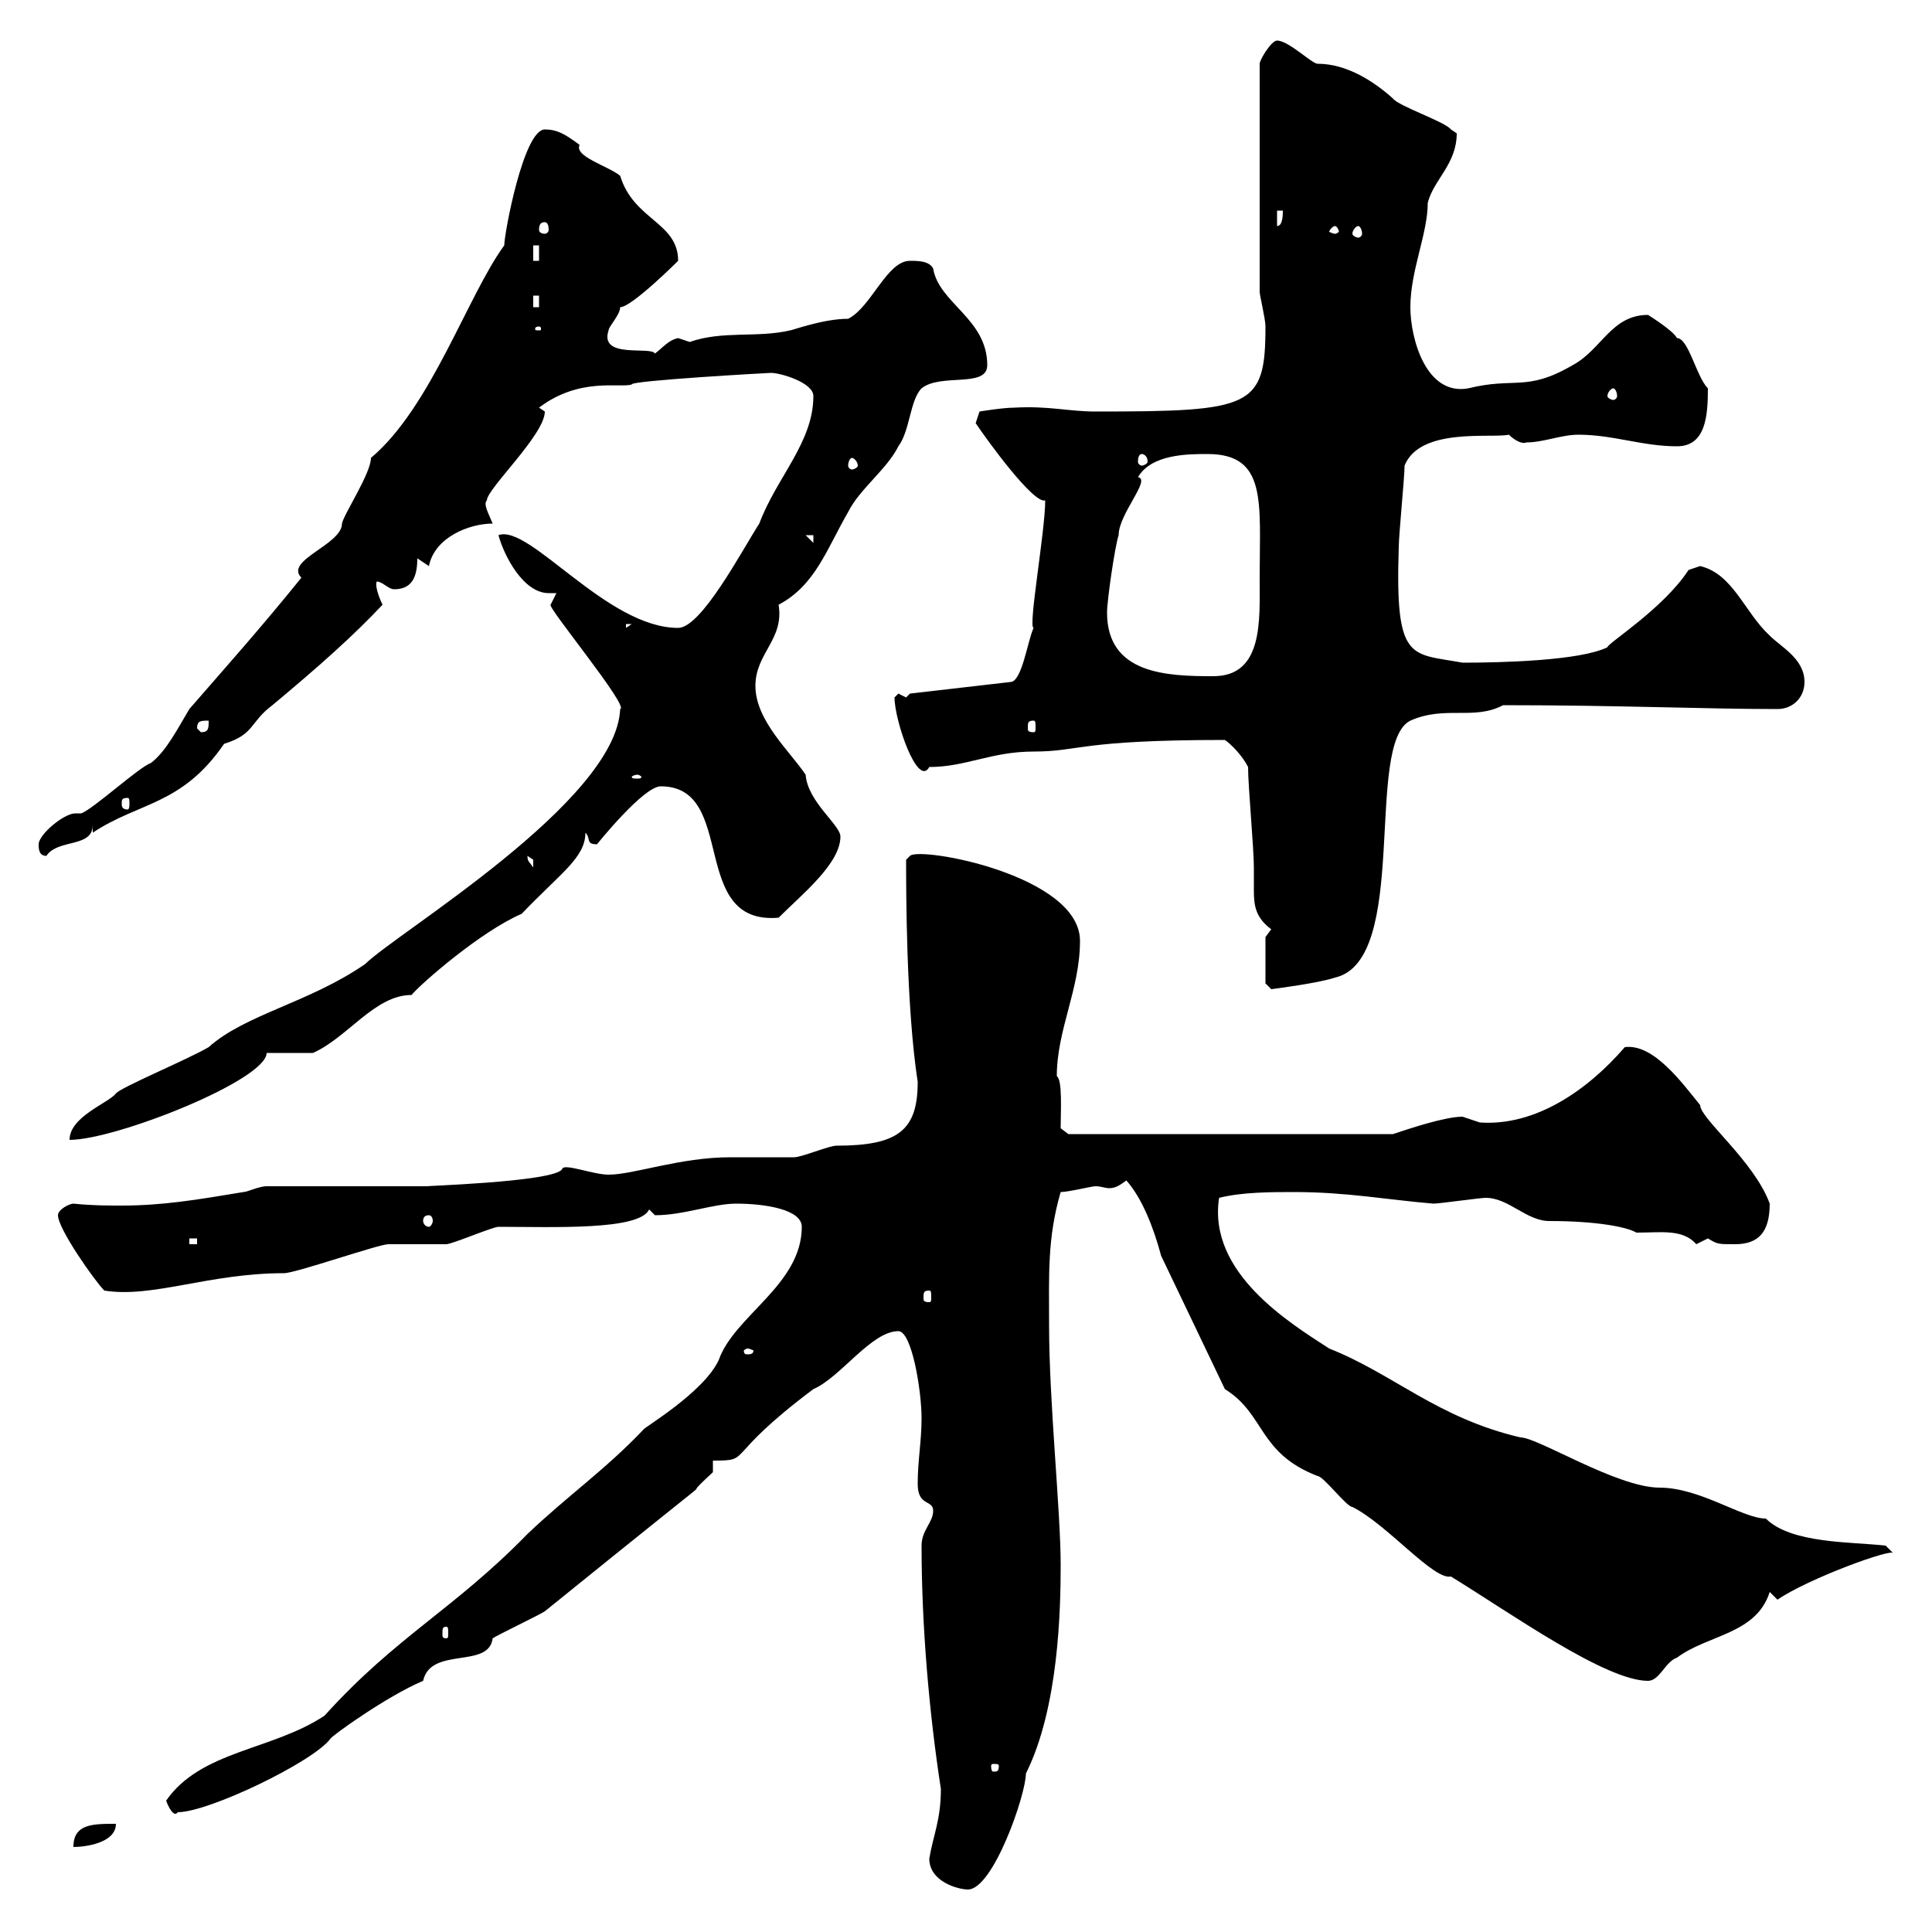 <svg xmlns="http://www.w3.org/2000/svg" xmlns:xlink="http://www.w3.org/1999/xlink" width="300" height="300"><path d="M144.30 288.60C144.30 292.20 148.80 293.40 150.30 293.40C154.20 293.40 159.30 278.70 159.30 275.40C164.40 265.20 164.70 249.90 164.70 243C164.70 234.60 162.90 217.80 162.90 205.80C162.90 198 162.60 192.30 164.70 185.10C165.90 185.10 169.50 184.20 170.10 184.20C171 184.20 171.60 184.50 172.20 184.50C173.10 184.50 173.70 184.20 174.90 183.30C177.30 186 179.10 190.50 180.30 195L190.20 215.70C196.50 219.60 195.30 225.60 204.60 229.20C205.50 229.20 209.10 234 210 234C215.40 236.70 222.60 245.40 225.30 244.80C234.60 250.50 249.30 261 255.90 261C257.70 261 258.60 258 260.40 257.40C265.20 253.80 272.70 253.80 274.80 247.20C274.80 247.20 276 248.40 276 248.40C280.80 245.10 294 240.30 294 241.20L292.80 240C287.40 239.40 278.10 239.70 274.20 235.80C270.60 235.80 264 231 257.70 231C251.10 231 238.80 223.20 236.10 223.20C223.20 220.20 216.30 213.30 206.40 209.40C200.40 205.50 187.50 197.70 189.30 186C192.90 185.10 197.40 185.10 201 185.10C209.10 185.10 215.40 186.30 222.60 186.90C223.50 186.90 229.80 186 230.70 186C234.30 186 237 189.60 240.60 189.60C247.80 189.60 252.60 190.50 254.10 191.40C258 191.40 261.30 190.80 263.40 193.20C263.40 193.20 265.20 192.30 265.20 192.30C266.70 193.20 266.70 193.20 269.40 193.20C273 193.20 274.80 191.40 274.80 186.90C272.40 180.30 264 173.70 264 171.60C261.30 168.30 256.80 162 252.30 162.60C246.60 169.20 238.50 174.90 229.80 174.30C229.80 174.30 227.10 173.40 227.10 173.40C224.40 173.40 219 175.20 216.30 176.10L165.90 176.10L164.70 175.20C164.70 172.50 165 167.70 164.10 167.10C164.10 159.90 167.70 153.60 167.70 146.10C167.70 135.90 142.80 131.40 141.30 132.90L140.70 133.50C140.70 138.30 140.70 156.30 142.50 168C142.50 175.50 139.50 177.90 129.90 177.90C128.70 177.90 124.50 179.70 123.30 179.70C122.70 179.70 114.30 179.70 113.40 179.70C105.60 179.70 98.40 182.40 94.50 182.40C92.10 182.40 87.60 180.60 87.30 181.50C86.40 183.60 63.90 184.20 66.60 184.20L41.40 184.20C40.20 184.20 38.40 185.10 37.80 185.10C30.60 186.30 25.20 187.20 18.90 187.20C16.50 187.20 14.40 187.20 11.40 186.90C10.80 186.90 9 187.80 9 188.70C9 190.80 14.70 198.90 16.20 200.40C23.70 201.60 32.40 197.70 44.10 197.70C45.90 197.70 58.80 193.20 60.30 193.20C61.20 193.20 68.40 193.20 69.30 193.20C70.20 193.20 76.50 190.50 77.40 190.50C85.80 190.50 99.30 191.10 100.80 187.80C100.80 187.80 101.70 188.70 101.70 188.70C106.20 188.70 110.70 186.90 114.30 186.90C118.80 186.90 124.50 187.80 124.50 190.50C124.50 199.50 114 204.30 111.60 211.20C109.20 216.30 99.90 221.70 99.90 222C93.90 228.30 88.20 232.20 81.90 238.20C70.50 249.90 61.50 254.10 50.40 266.40C42.30 271.80 31.20 271.80 25.80 279.60C26.10 280.50 27 282.30 27.60 281.40C32.40 281.40 48.60 273.60 51.30 270C51.30 269.70 60 263.40 65.70 261C66.90 255.60 75.90 259.20 76.50 254.40C77.40 253.80 83.70 250.80 84.60 250.20C119.10 222.30 102.90 235.80 110.70 228.60L110.70 226.80C117 226.80 111.90 226.50 126.30 215.70C130.50 213.90 135.30 206.70 139.50 206.70C141.60 206.70 143.10 216 143.10 220.20C143.10 223.80 142.50 226.80 142.50 230.40C142.50 234 144.90 232.80 144.90 234.60C144.90 236.40 143.10 237.60 143.10 240C143.10 252.60 144.30 266.10 146.10 277.80C146.10 282.60 144.90 285 144.30 288.60ZM18 283.20C14.40 283.20 11.40 283.20 11.40 286.80C13.20 286.80 18 286.20 18 283.20ZM155.10 274.20C155.10 275.10 154.80 275.10 154.20 275.10C154.20 275.10 153.90 275.10 153.90 274.20C153.90 273.90 154.20 273.90 154.20 273.90C154.80 273.90 155.10 273.90 155.10 274.20ZM69.30 252.60C69.60 252.60 69.60 252.90 69.60 253.80C69.60 254.10 69.60 254.40 69.30 254.40C68.70 254.40 68.70 254.10 68.70 253.80C68.70 252.90 68.70 252.60 69.30 252.60ZM116.10 209.40C116.40 209.40 117 209.70 117 209.70C117 210.30 116.40 210.30 116.10 210.30C115.80 210.30 115.50 210.30 115.50 209.70C115.50 209.70 115.80 209.40 116.10 209.40ZM144.30 200.40C144.60 200.40 144.60 200.70 144.60 201.60C144.60 201.90 144.60 202.20 144.30 202.20C143.40 202.20 143.40 201.90 143.40 201.60C143.40 200.70 143.40 200.40 144.30 200.40ZM29.40 192.30L30.60 192.30L30.60 193.20L29.40 193.20ZM66.60 188.70C66.90 188.70 67.20 189 67.20 189.60C67.20 189.90 66.90 190.50 66.60 190.50C66 190.50 65.70 189.90 65.70 189.60C65.70 189 66 188.70 66.60 188.70ZM96.30 110.10C95.70 124.50 61.50 144.90 56.70 149.70C48 155.70 38.10 157.50 32.40 162.60C29.40 164.40 18.60 168.90 18 169.80C16.80 171.30 10.80 173.40 10.80 177C18 177 41.40 167.70 41.40 163.50L48.60 163.50C54 161.10 58.20 154.50 63.90 154.50C65.40 152.70 74.70 144.60 81 141.90C87 135.60 90.90 133.20 90.90 129.30C91.80 130.20 90.90 131.10 92.70 131.10C92.70 131.10 99.90 122.10 102.60 122.10C114.60 122.10 106.80 143.70 120.90 142.50C124.50 138.90 130.50 134.10 130.50 129.90C130.50 128.10 125.40 124.50 125.10 120.30C122.70 116.70 117.30 111.90 117.30 106.50C117.30 101.40 121.80 99.30 120.90 93.90C126.60 90.90 128.40 85.20 131.70 79.50C133.50 75.90 137.70 72.90 139.50 69.30C141.30 66.90 141.30 62.10 143.10 60.30C146.10 57.90 153.30 60.30 153.30 56.70C153.30 49.50 145.80 47.10 144.90 41.70C144.30 40.50 142.50 40.50 141.30 40.50C137.70 40.50 135.30 47.70 131.70 49.50C127.80 49.50 123 51.30 122.70 51.30C117.60 52.50 112.20 51.30 107.10 53.10C107.10 53.10 105.30 52.50 105.30 52.50C103.80 52.80 102.90 54 101.70 54.90C101.10 53.70 93 55.80 94.50 51.30C94.50 50.70 96.30 48.90 96.30 47.70C96.30 47.70 96.30 47.70 96.30 47.70C98.10 47.70 105.30 40.50 105.30 40.50C105.30 34.50 98.40 34.20 96.30 27.30C94.50 25.80 89.10 24.30 90 22.50C87.60 20.70 86.40 20.10 84.60 20.10C81.30 20.10 78.30 36.30 78.30 38.10C72.60 45.90 66.90 63.30 57.60 71.10C57.60 73.50 53.40 79.80 53.10 81.30C53.10 84.60 44.10 87 46.80 89.70C40.50 97.50 35.40 103.20 29.40 110.10C27.60 113.10 25.80 116.70 23.40 118.50C21.60 119.10 14.40 125.70 12.60 126.30C12 126.30 12 126.30 11.70 126.30C9.90 126.30 6 129.60 6 131.10C6 131.70 6 132.90 7.20 132.90C9 130.20 14.40 131.70 14.40 128.10L14.40 129.30C21.60 124.50 28.20 125.10 34.80 115.50C39.60 114 38.70 112.20 42.30 109.50C49.50 103.50 54.90 98.70 59.40 93.90C58.80 92.70 58.20 90.90 58.50 90.30C59.40 90.30 60.30 91.50 61.20 91.50C63.90 91.50 64.80 89.70 64.80 86.70C64.80 86.70 66.60 87.90 66.60 87.90C67.50 83.40 72.90 81.30 76.50 81.30C75.90 79.80 75 78.30 75.60 77.70C75.60 75.90 84.60 67.50 84.60 63.90C84.60 63.90 83.70 63.30 83.70 63.30C90 58.50 96.30 60.30 98.10 59.70C97.80 59.10 119.40 57.90 119.70 57.90C121.20 57.90 126.30 59.40 126.30 61.50C126.30 68.70 120.60 74.10 117.90 81.30C115.20 85.50 108.90 97.50 105.30 97.50C94.20 97.50 82.20 81.30 77.40 83.10C78.30 86.40 81.30 92.10 85.20 92.10C85.50 92.10 85.80 92.10 86.40 92.10C86.40 92.10 85.50 93.90 85.50 93.90C84.90 94.20 97.80 109.80 96.30 110.10ZM196.50 152.70L197.40 153.60C197.40 153.60 204.60 152.70 207.30 151.80C219 149.10 211.80 115.50 219 111.90C224.40 109.50 228.90 111.90 233.40 109.50C251.40 109.50 264.60 110.10 276 110.10C278.40 110.10 280.20 108.30 280.20 105.90C280.20 102.30 276.60 100.50 274.80 98.70C270.90 95.10 269.10 89.10 264 87.90C264 87.90 262.20 88.50 262.20 88.50C258.30 94.50 249.60 99.90 249.60 100.50C245.40 102.60 233.10 102.90 227.10 102.90C219 101.40 216.60 102.90 217.20 84.90C217.20 83.10 218.10 74.10 218.10 72.30C220.50 66.30 231.60 68.10 234.30 67.50C235.20 68.40 236.40 69 237 68.70C239.70 68.70 242.40 67.50 245.10 67.50C250.50 67.50 255 69.30 260.40 69.30C264.90 69.30 265.20 64.50 265.20 60.30C263.40 58.50 262.20 52.50 260.40 52.50C259.80 51.30 255.90 48.90 255.90 48.90C250.20 48.90 248.70 54.30 244.20 56.70C237 60.90 235.20 58.50 228 60.30C221.40 61.50 219 52.50 219 47.70C219 42 221.70 36.30 221.70 31.50C222.60 27.90 226.20 25.50 226.20 20.70C226.20 20.70 225.30 20.10 225.30 20.10C224.40 18.90 217.20 16.50 216.30 15.30C213.30 12.60 209.10 9.90 204.60 9.90C203.70 9.90 200.10 6.30 198.30 6.30C197.40 6.30 195.60 9.30 195.60 9.90L195.60 45.30C195.60 45.90 196.50 49.50 196.50 50.70C196.50 63.30 194.40 63.90 170.10 63.90C165.90 63.90 162.90 63 157.50 63.30C155.70 63.30 152.10 63.90 152.10 63.90L151.50 65.70C153.30 68.40 160.50 78.30 162.30 77.70C162.30 82.50 159.60 97.50 160.50 97.50C159.60 99.30 158.70 105.90 156.90 105.90L141.30 107.70L140.70 108.30L139.50 107.70L138.90 108.30C138.90 111.90 142.50 122.40 144.30 119.10C150 119.10 153.90 116.70 160.50 116.70C167.70 116.70 167.40 114.90 190.20 114.90C191.10 115.50 192.90 117.30 193.80 119.10C193.80 122.10 194.70 131.70 194.70 134.70C194.70 135.90 194.70 137.10 194.70 138.30C194.70 140.70 195 142.50 197.40 144.30L196.50 145.50ZM81.90 132.90C81.90 132.90 82.80 133.50 82.80 133.50C82.80 134.70 82.80 134.70 82.80 134.70C82.20 133.80 81.90 133.80 81.90 132.90ZM19.80 123.90C20.10 123.90 20.10 124.20 20.10 124.80C20.10 125.10 20.10 125.70 19.80 125.70C18.90 125.70 18.90 125.10 18.90 124.80C18.90 124.20 18.90 123.90 19.80 123.90ZM99 120.30C99.30 120.30 99.60 120.60 99.60 120.60C99.60 120.90 99.30 120.90 99 120.90C98.40 120.90 98.10 120.90 98.10 120.60C98.10 120.60 98.40 120.30 99 120.30ZM30.60 113.10C30.60 111.90 31.20 111.90 32.40 111.90C32.40 113.10 32.40 113.70 31.20 113.70ZM160.50 111.90C160.80 111.90 160.80 112.20 160.80 113.10C160.80 113.40 160.80 113.70 160.50 113.70C159.60 113.70 159.60 113.40 159.60 113.10C159.60 112.20 159.60 111.90 160.50 111.90ZM171.90 95.10C171.90 93.30 173.10 84.90 173.70 83.10C173.70 79.80 178.80 74.40 176.70 74.10C178.80 70.50 184.50 70.50 187.50 70.50C196.80 70.50 195.60 78 195.60 89.70C195.60 96.30 196.20 105 188.40 105C181.20 105 171.90 104.70 171.90 95.10ZM97.20 96.90L98.10 96.90L97.20 97.50ZM125.10 83.10L126.30 83.10L126.30 84.30ZM132.30 71.10C132.60 71.10 133.20 71.70 133.20 72.30C133.20 72.60 132.60 72.90 132.30 72.90C132 72.90 131.70 72.60 131.70 72.30C131.70 71.70 132 71.10 132.30 71.10ZM177.30 70.50C177.60 70.50 178.20 70.80 178.20 71.70C178.20 72 177.60 72.30 177.30 72.30C177 72.30 176.70 72 176.70 71.70C176.70 70.80 177 70.50 177.30 70.50ZM250.50 60.30C250.80 60.30 251.10 60.90 251.10 61.50C251.10 61.80 250.80 62.10 250.50 62.10C250.20 62.10 249.60 61.80 249.60 61.50C249.60 60.90 250.20 60.30 250.50 60.30ZM83.70 50.70C84 50.70 84 51 84 51C84 51.30 84 51.30 83.70 51.30C83.10 51.30 83.10 51.30 83.10 51C83.10 51 83.10 50.70 83.70 50.70ZM82.80 45.90L83.70 45.90L83.70 47.70L82.80 47.70ZM82.80 38.10L83.70 38.10L83.70 40.50L82.80 40.50ZM207.30 35.10C207.60 35.10 207.90 35.70 207.90 36C207.90 36 207.60 36.30 207.30 36.30C207 36.30 206.40 36 206.40 36C206.40 35.70 207 35.10 207.30 35.10ZM210.90 35.10C211.20 35.10 211.50 35.70 211.50 36.30C211.50 36.60 211.20 36.90 210.90 36.90C210.60 36.90 210 36.60 210 36.30C210 35.70 210.60 35.10 210.90 35.10ZM84.60 34.50C84.90 34.50 85.20 34.80 85.20 35.70C85.20 36 84.90 36.30 84.60 36.30C84 36.30 83.70 36 83.70 35.70C83.70 34.80 84 34.50 84.60 34.50ZM198.30 32.70L199.20 32.70C199.20 33.30 199.20 35.10 198.30 35.10Z"/></svg>